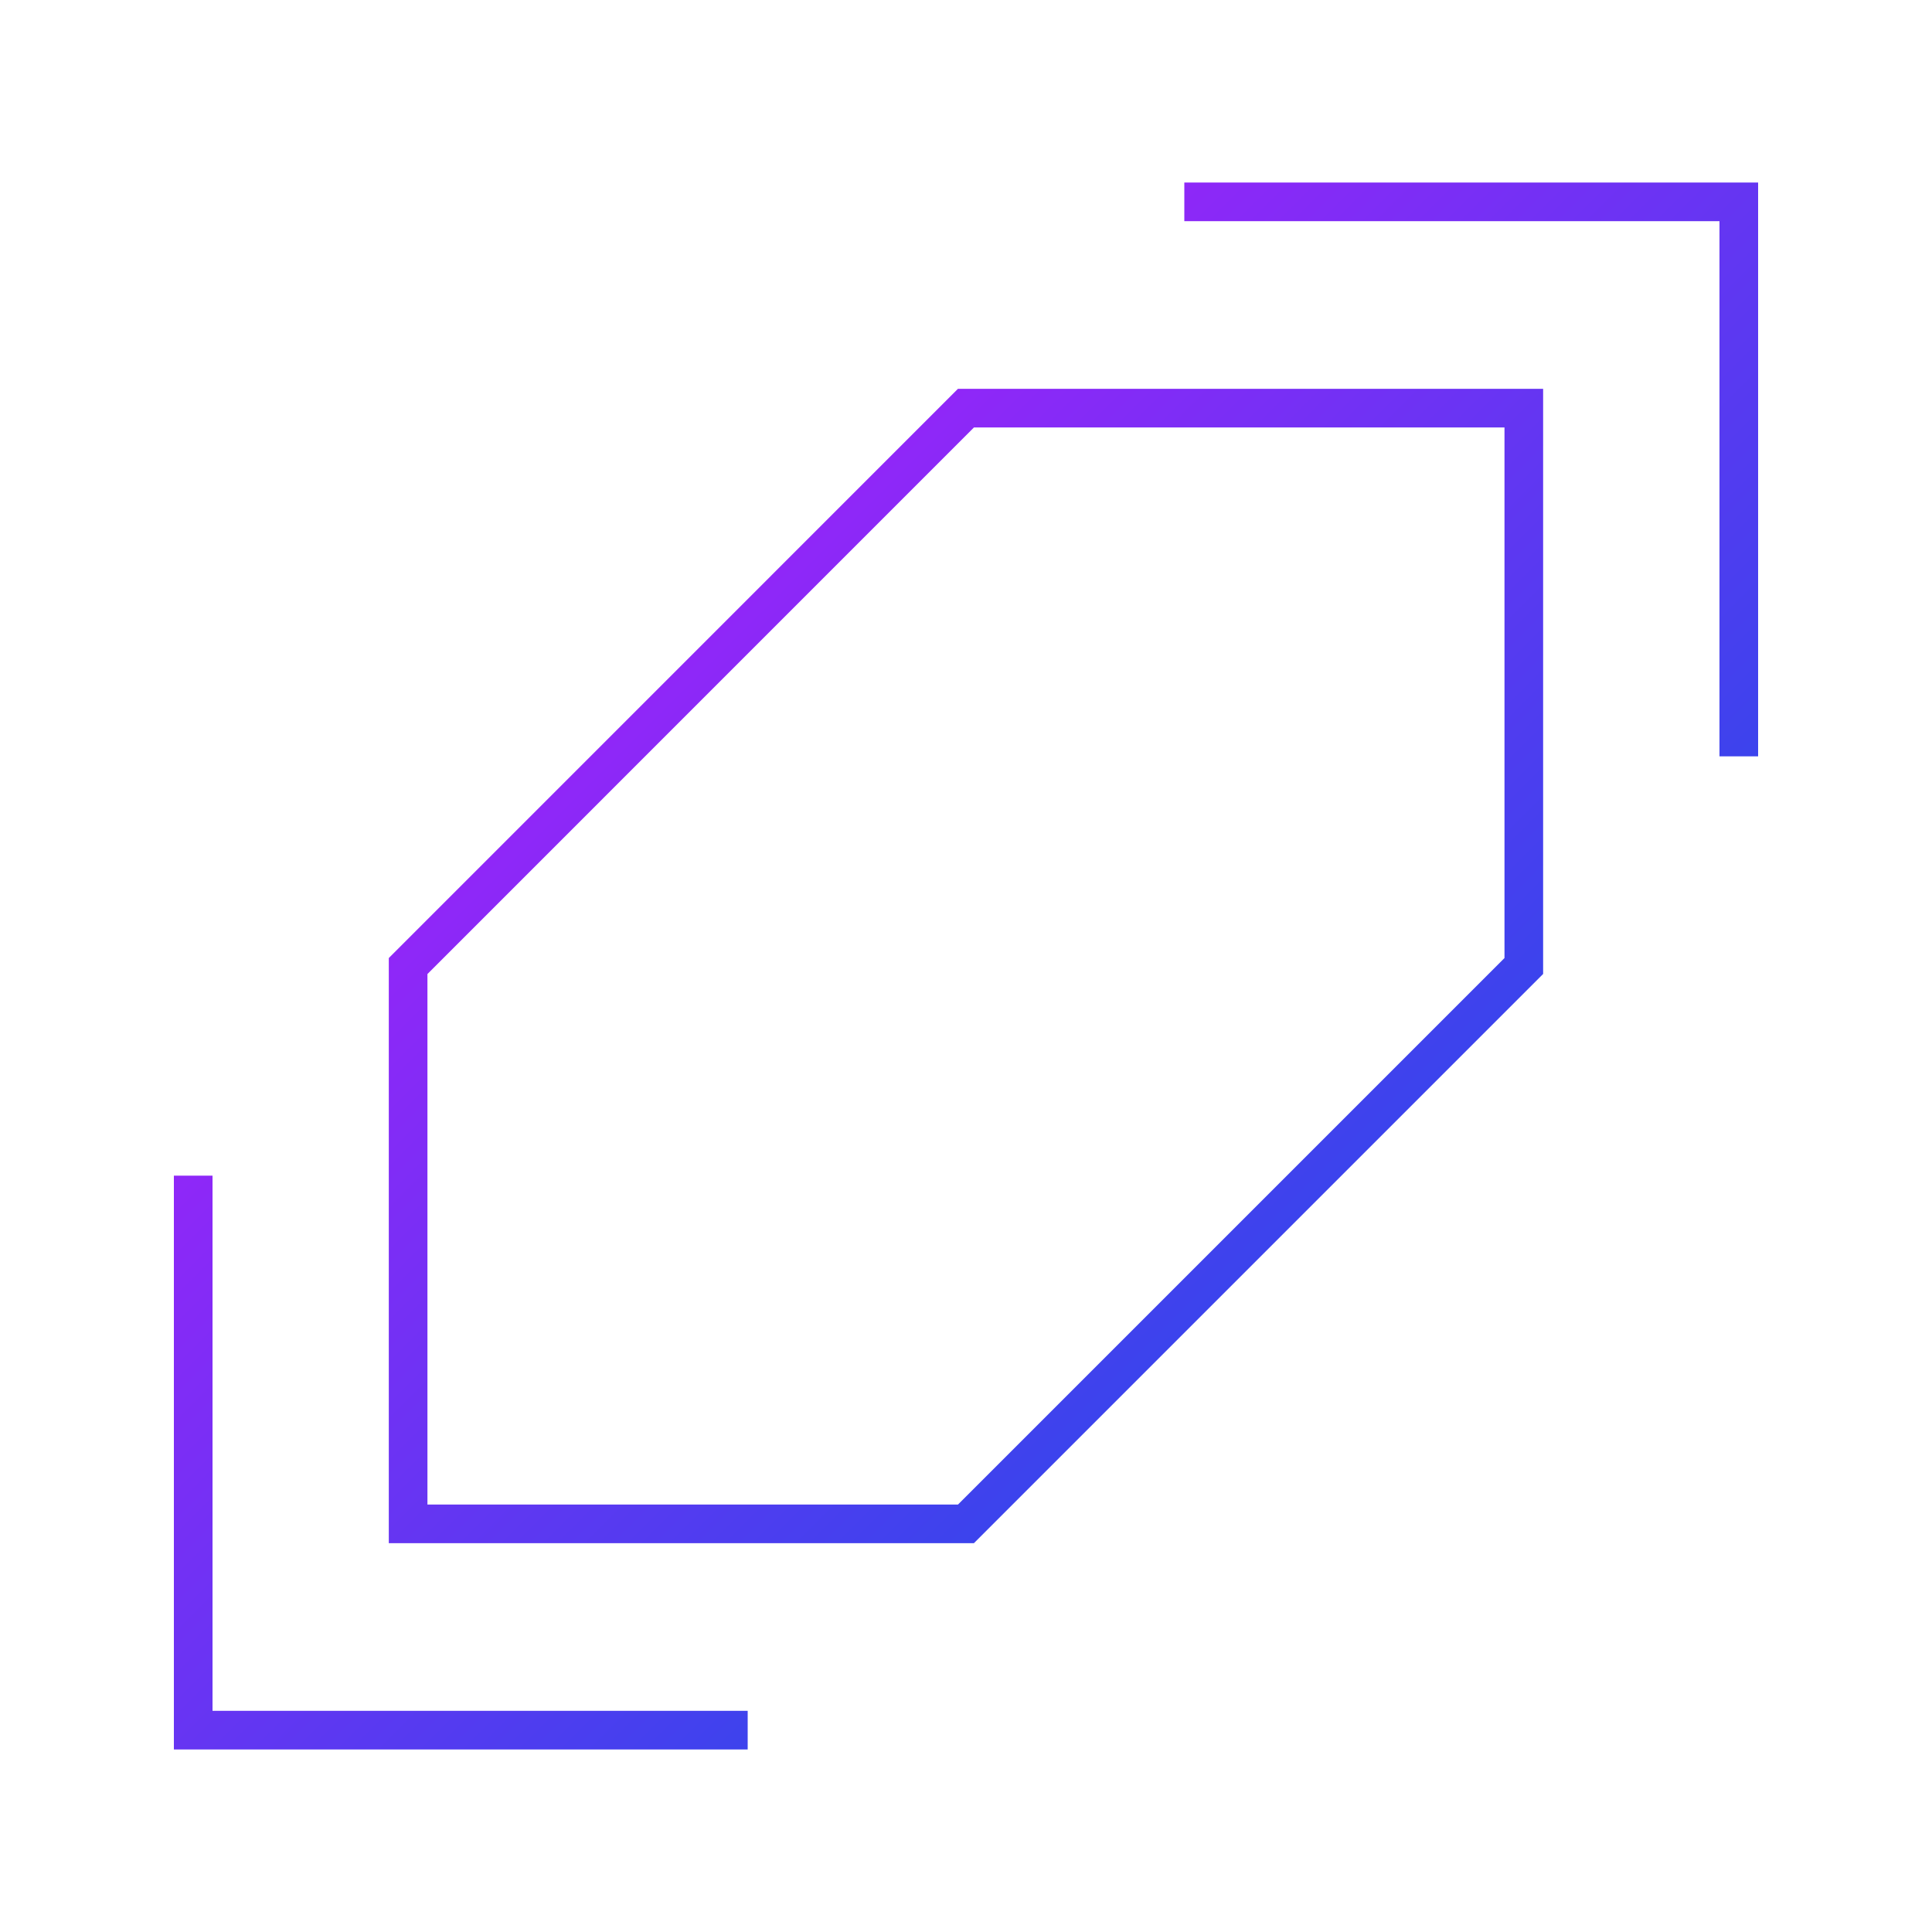 <?xml version="1.0" standalone="no"?>
<!DOCTYPE svg PUBLIC "-//W3C//DTD SVG 1.1//EN" "http://www.w3.org/Graphics/SVG/1.1/DTD/svg11.dtd">
<svg xmlns="http://www.w3.org/2000/svg" xmlns:xlink="http://www.w3.org/1999/xlink" id="Calque_2" data-name="Calque 2" viewBox="0 0 250 250" width="250" height="250">
  <defs>
    <style>
      .cls-1 {
        fill: url(#P-LB);
      }

      .cls-2 {
        fill: url(#P-LB-3);
      }

      .cls-3 {
        fill: url(#P-LB-2);
      }
    </style>
    <linearGradient id="P-LB" x1="119.89" y1="-44.36" x2="298.93" y2="134.68" gradientUnits="userSpaceOnUse">
      <stop offset="0" stop-color="#c615ff"/>
      <stop offset="1" stop-color="#0057e5"/>
    </linearGradient>
    <linearGradient id="P-LB-2" data-name="P-LB" x1="-44.36" y1="119.89" x2="134.68" y2="298.93" xlink:href="#P-LB"/>
    <linearGradient id="P-LB-3" data-name="P-LB" x1="37.77" y1="37.77" x2="216.81" y2="216.81" xlink:href="#P-LB"/>
  </defs>
  <polygon class="cls-1" points="227.5 97.87 222.5 97.87 222.5 28.62 153.25 28.62 153.25 23.62 227.5 23.62 227.5 97.87"/>
  <polygon class="cls-3" points="96.75 226.38 22.5 226.38 22.5 152.13 27.5 152.13 27.5 221.38 96.75 221.38 96.75 226.38"/>
  <path class="cls-2" d="M126.04,199.69H50.31v-75.72L123.96,50.31h75.72v75.72l-73.65,73.65ZM55.31,194.69h68.65l70.72-70.72V55.31h-68.65L55.31,126.04v68.65Z"/>
</svg>